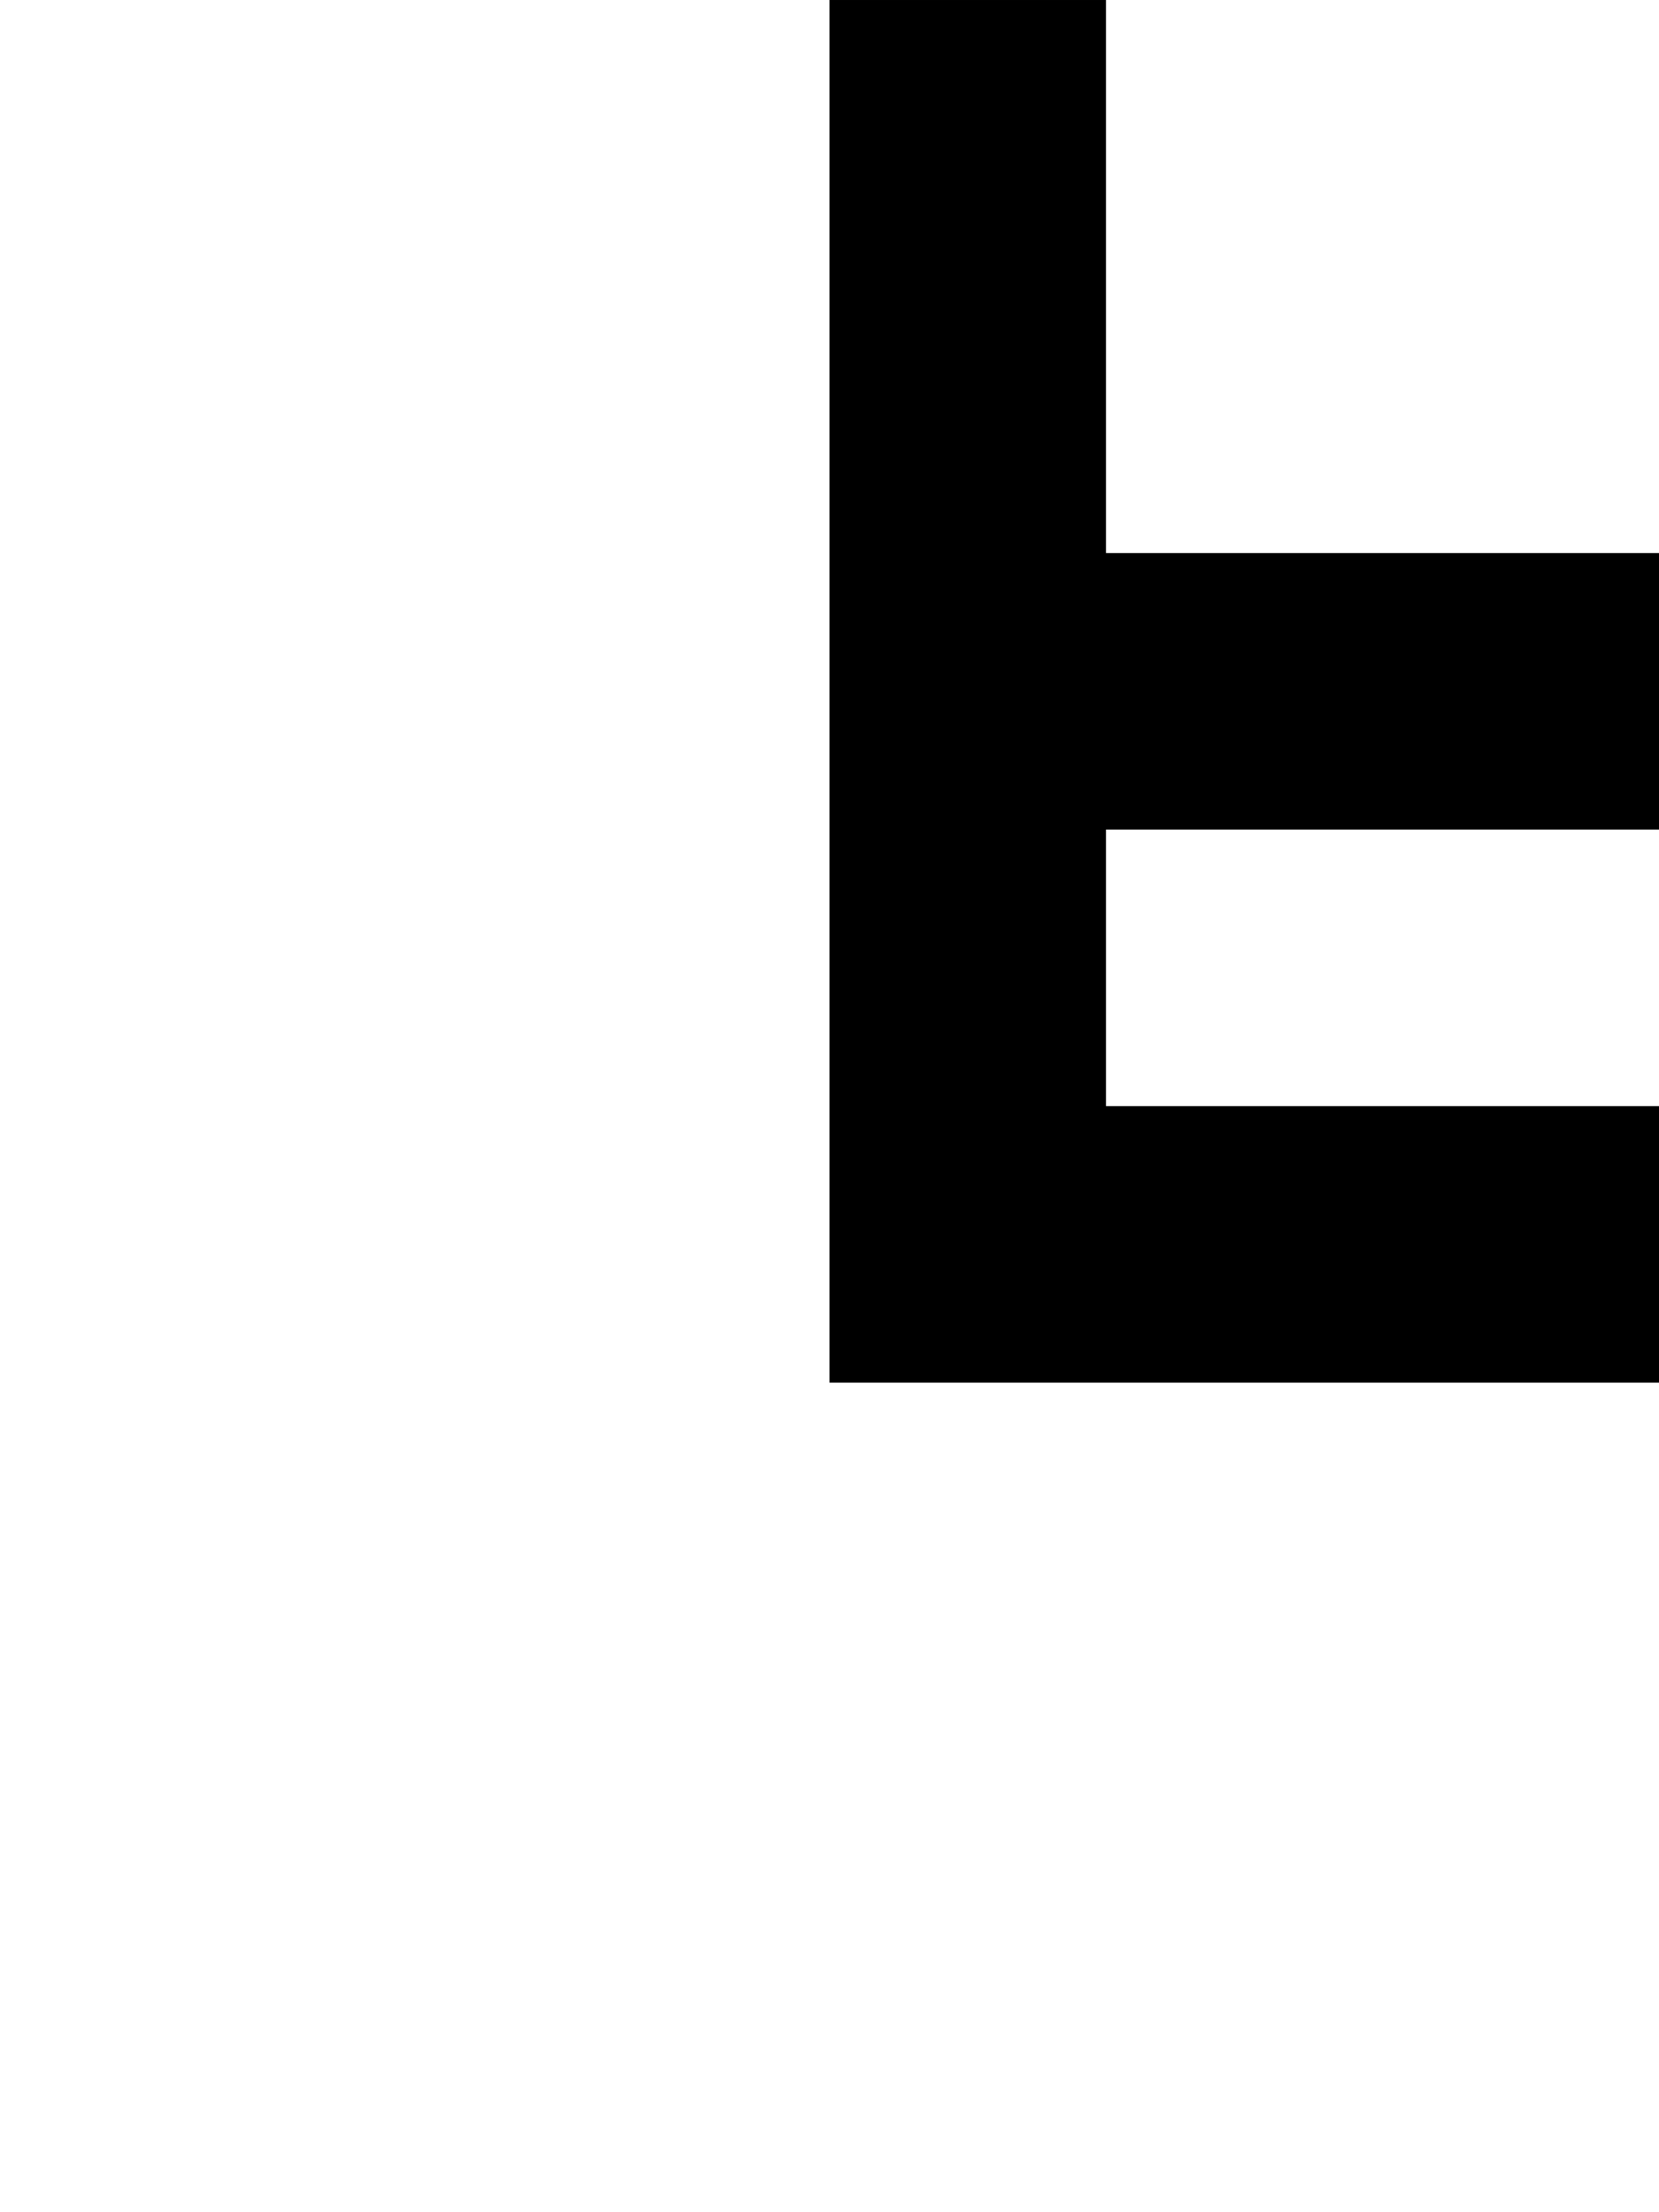 <?xml version="1.0" standalone="no"?>
<!DOCTYPE svg PUBLIC "-//W3C//DTD SVG 20010904//EN"
 "http://www.w3.org/TR/2001/REC-SVG-20010904/DTD/svg10.dtd">
<svg version="1.0" xmlns="http://www.w3.org/2000/svg"
 width="24pt" height="32pt" viewBox="0 0 24 32"
 preserveAspectRatio="xMidYMid meet">
<g transform="translate(0,32) scale(1,-1)"
fill="#000000" stroke="none">
<path d="M12 22 l0 -10 6 0 6 0 0 2 0 2 -4 0 -4 0 0 2 0 2 4 0 4 0 0 2 0 2 -4
0 -4 0 0 4 0 4 -2 0 -2 0 0 -10z"/>
</g>
</svg>
